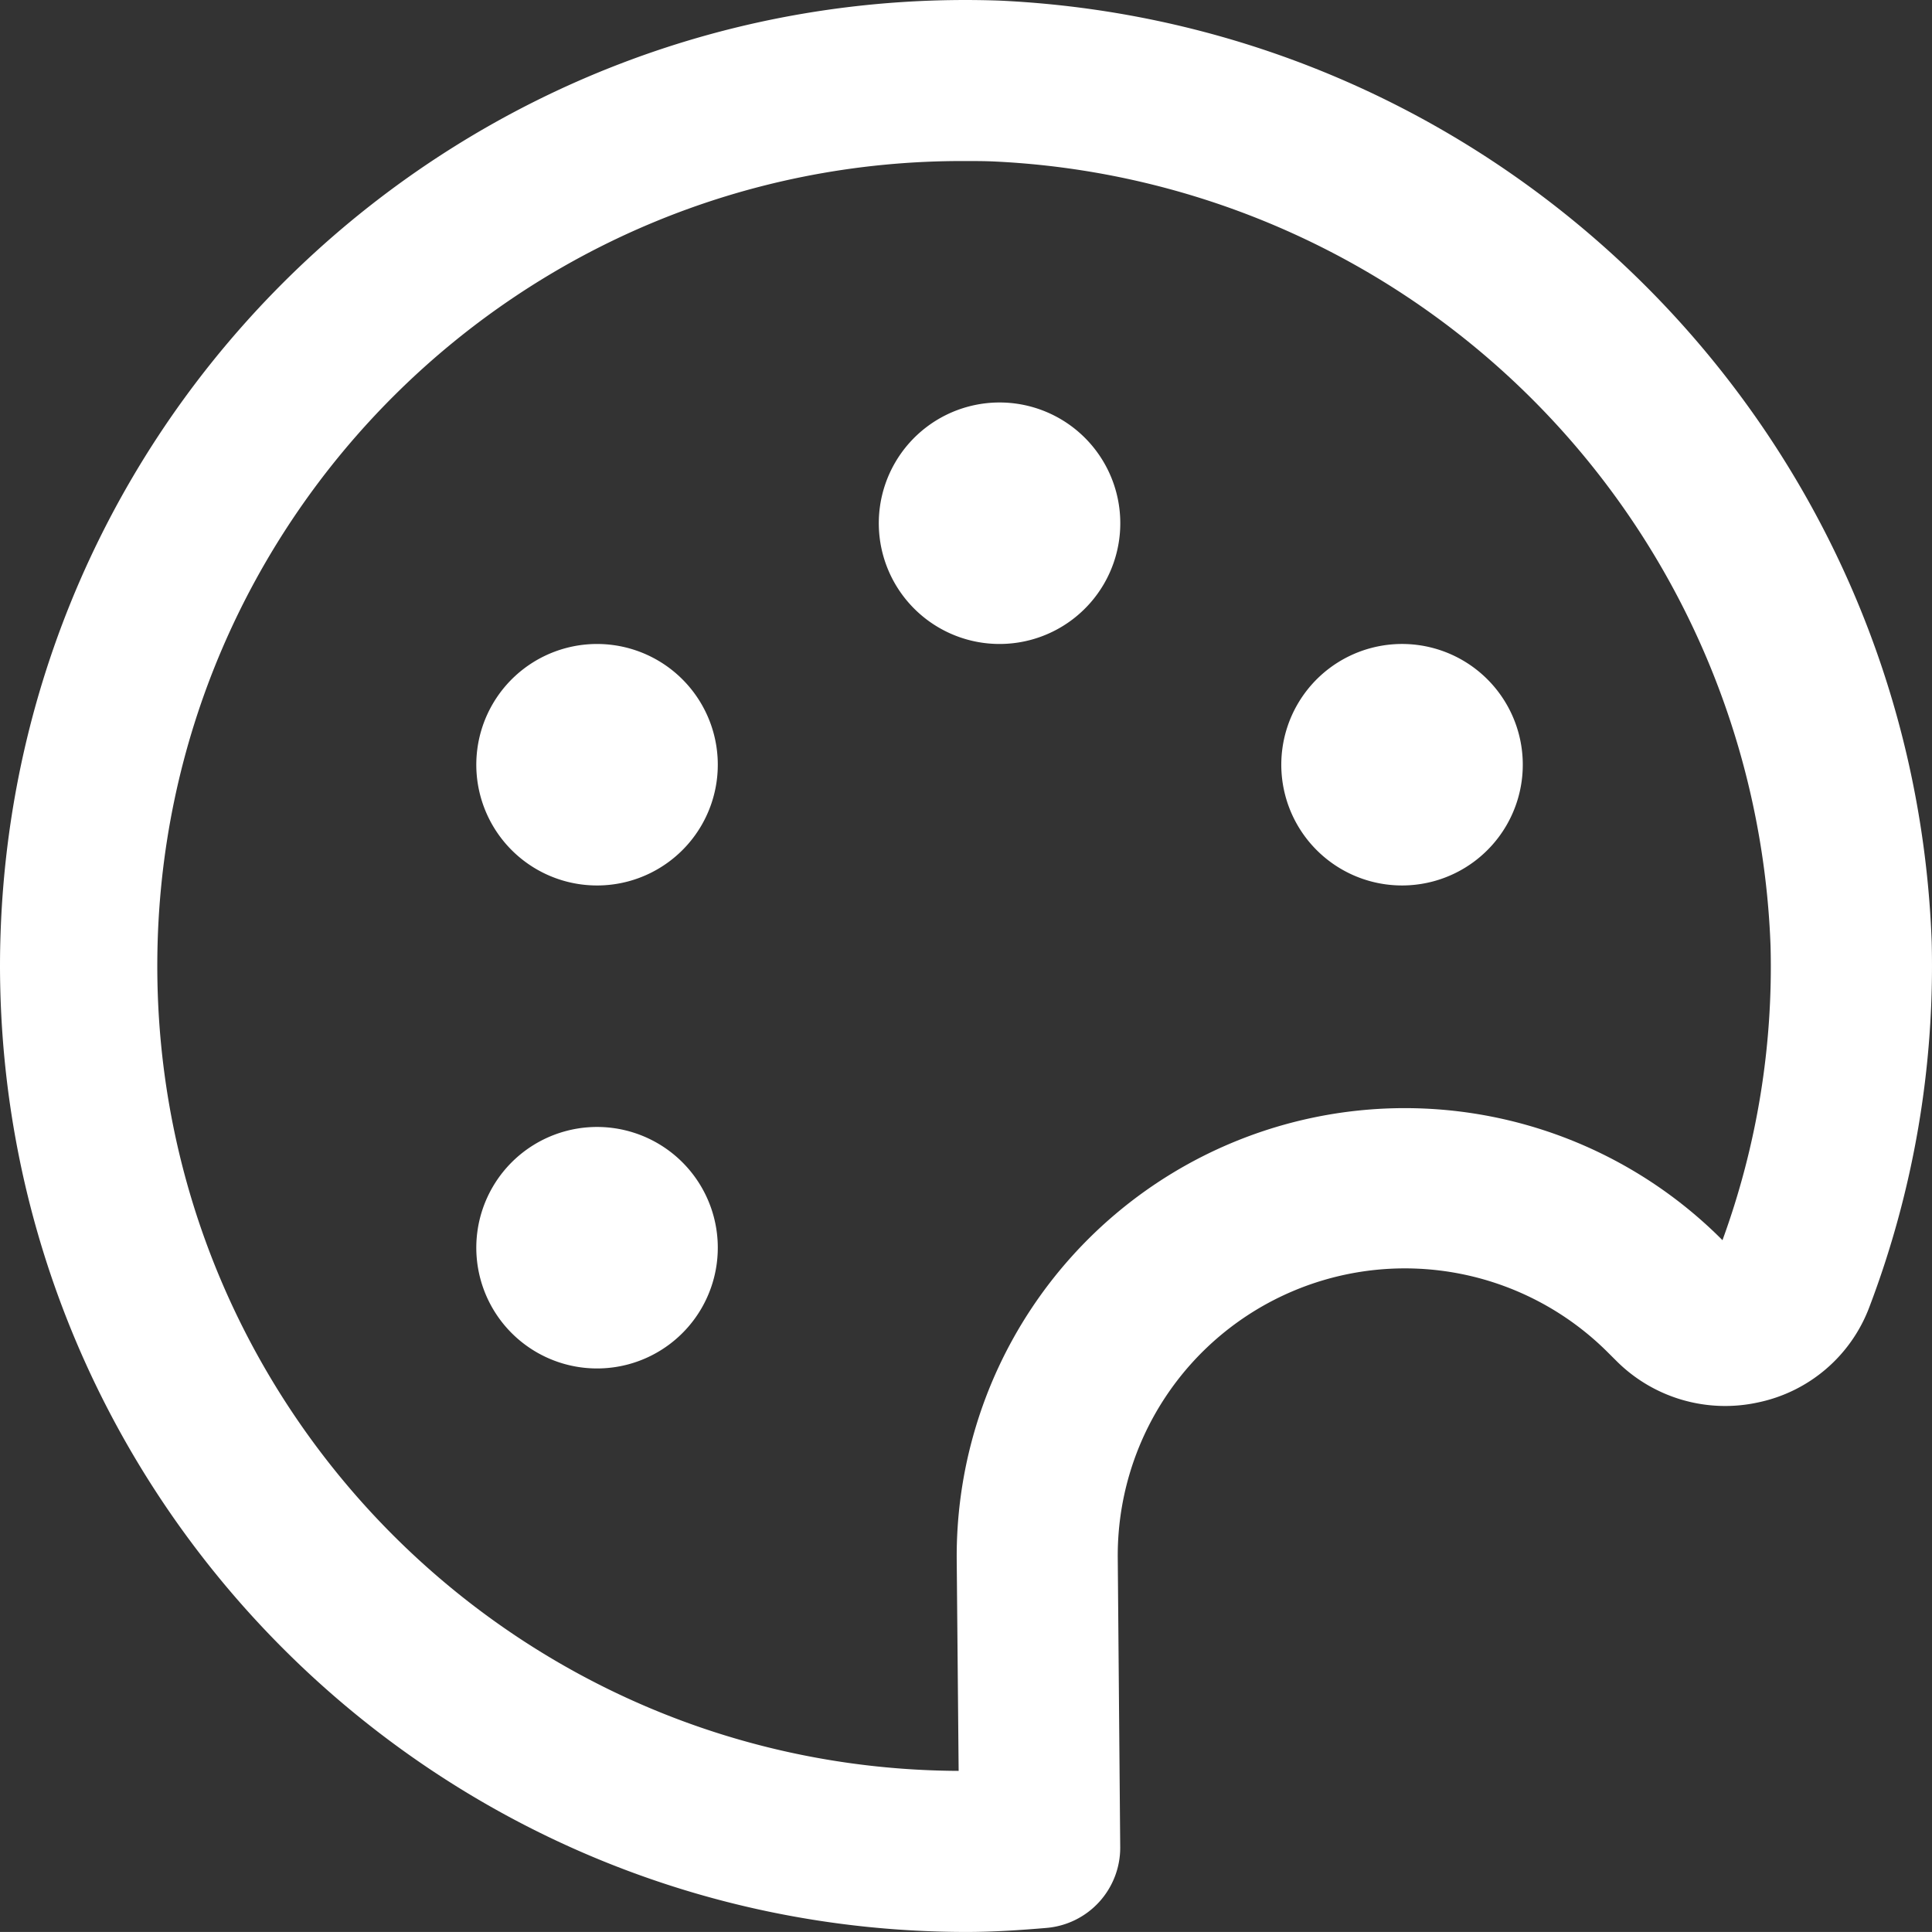 <svg id="Outline" xmlns="http://www.w3.org/2000/svg" viewBox="0 0 512.02 512.01"><rect x="0" y="0" width="512.02" height="512.01" fill="#333333" stroke="none"/><defs><style>.cls-1{fill:#fff;}</style></defs><path class="cls-1" d="M365.12,171.73a32,32,0,1,0,39.15,22.72,32,32,0,0,0-39.15-22.72Z" transform="translate(-1.77 0.01)"/><path class="cls-1" d="M258.45,107.73a32,32,0,1,0,39.15,22.72,32,32,0,0,0-39.15-22.72Z" transform="translate(-1.77 0.01)"/><path class="cls-1" d="M151.79,171.73a32,32,0,1,0,39.14,22.72,32,32,0,0,0-39.14-22.72Z" transform="translate(-1.77 0.01)"/><path class="cls-1" d="M151.79,299.73a32,32,0,1,0,39.14,22.72,32,32,0,0,0-39.14-22.72Z" transform="translate(-1.77 0.01)"/><path class="cls-1" d="M266.67.15C125.37-4.76,6.84,105.8,1.93,247.1q-.16,4.44-.16,8.9c.17,141.32,114.68,255.84,256,256,7.21,0,14.29-.47,21.33-1.07a21.34,21.34,0,0,0,19.55-21.33L298,413.06A76.1,76.1,0,0,1,427.88,358.4l2.14,2.13a40.76,40.76,0,0,0,37.73,11.12,40.27,40.27,0,0,0,29.38-25.11,254.44,254.44,0,0,0,16.58-96.94C508.73,114.87,401.34,6.44,266.67.15ZM458.28,328.68l-.3-.3a118.76,118.76,0,0,0-202.66,85l.51,55.93C138,468.8,42.93,372.86,43.46,255S139.93,42.14,257.75,42.67c2.5,0,5,0,7.53.12A216,216,0,0,1,471,250.65a211.08,211.08,0,0,1-12.69,77.88Z" transform="translate(-1.77 0.01)"/></svg>